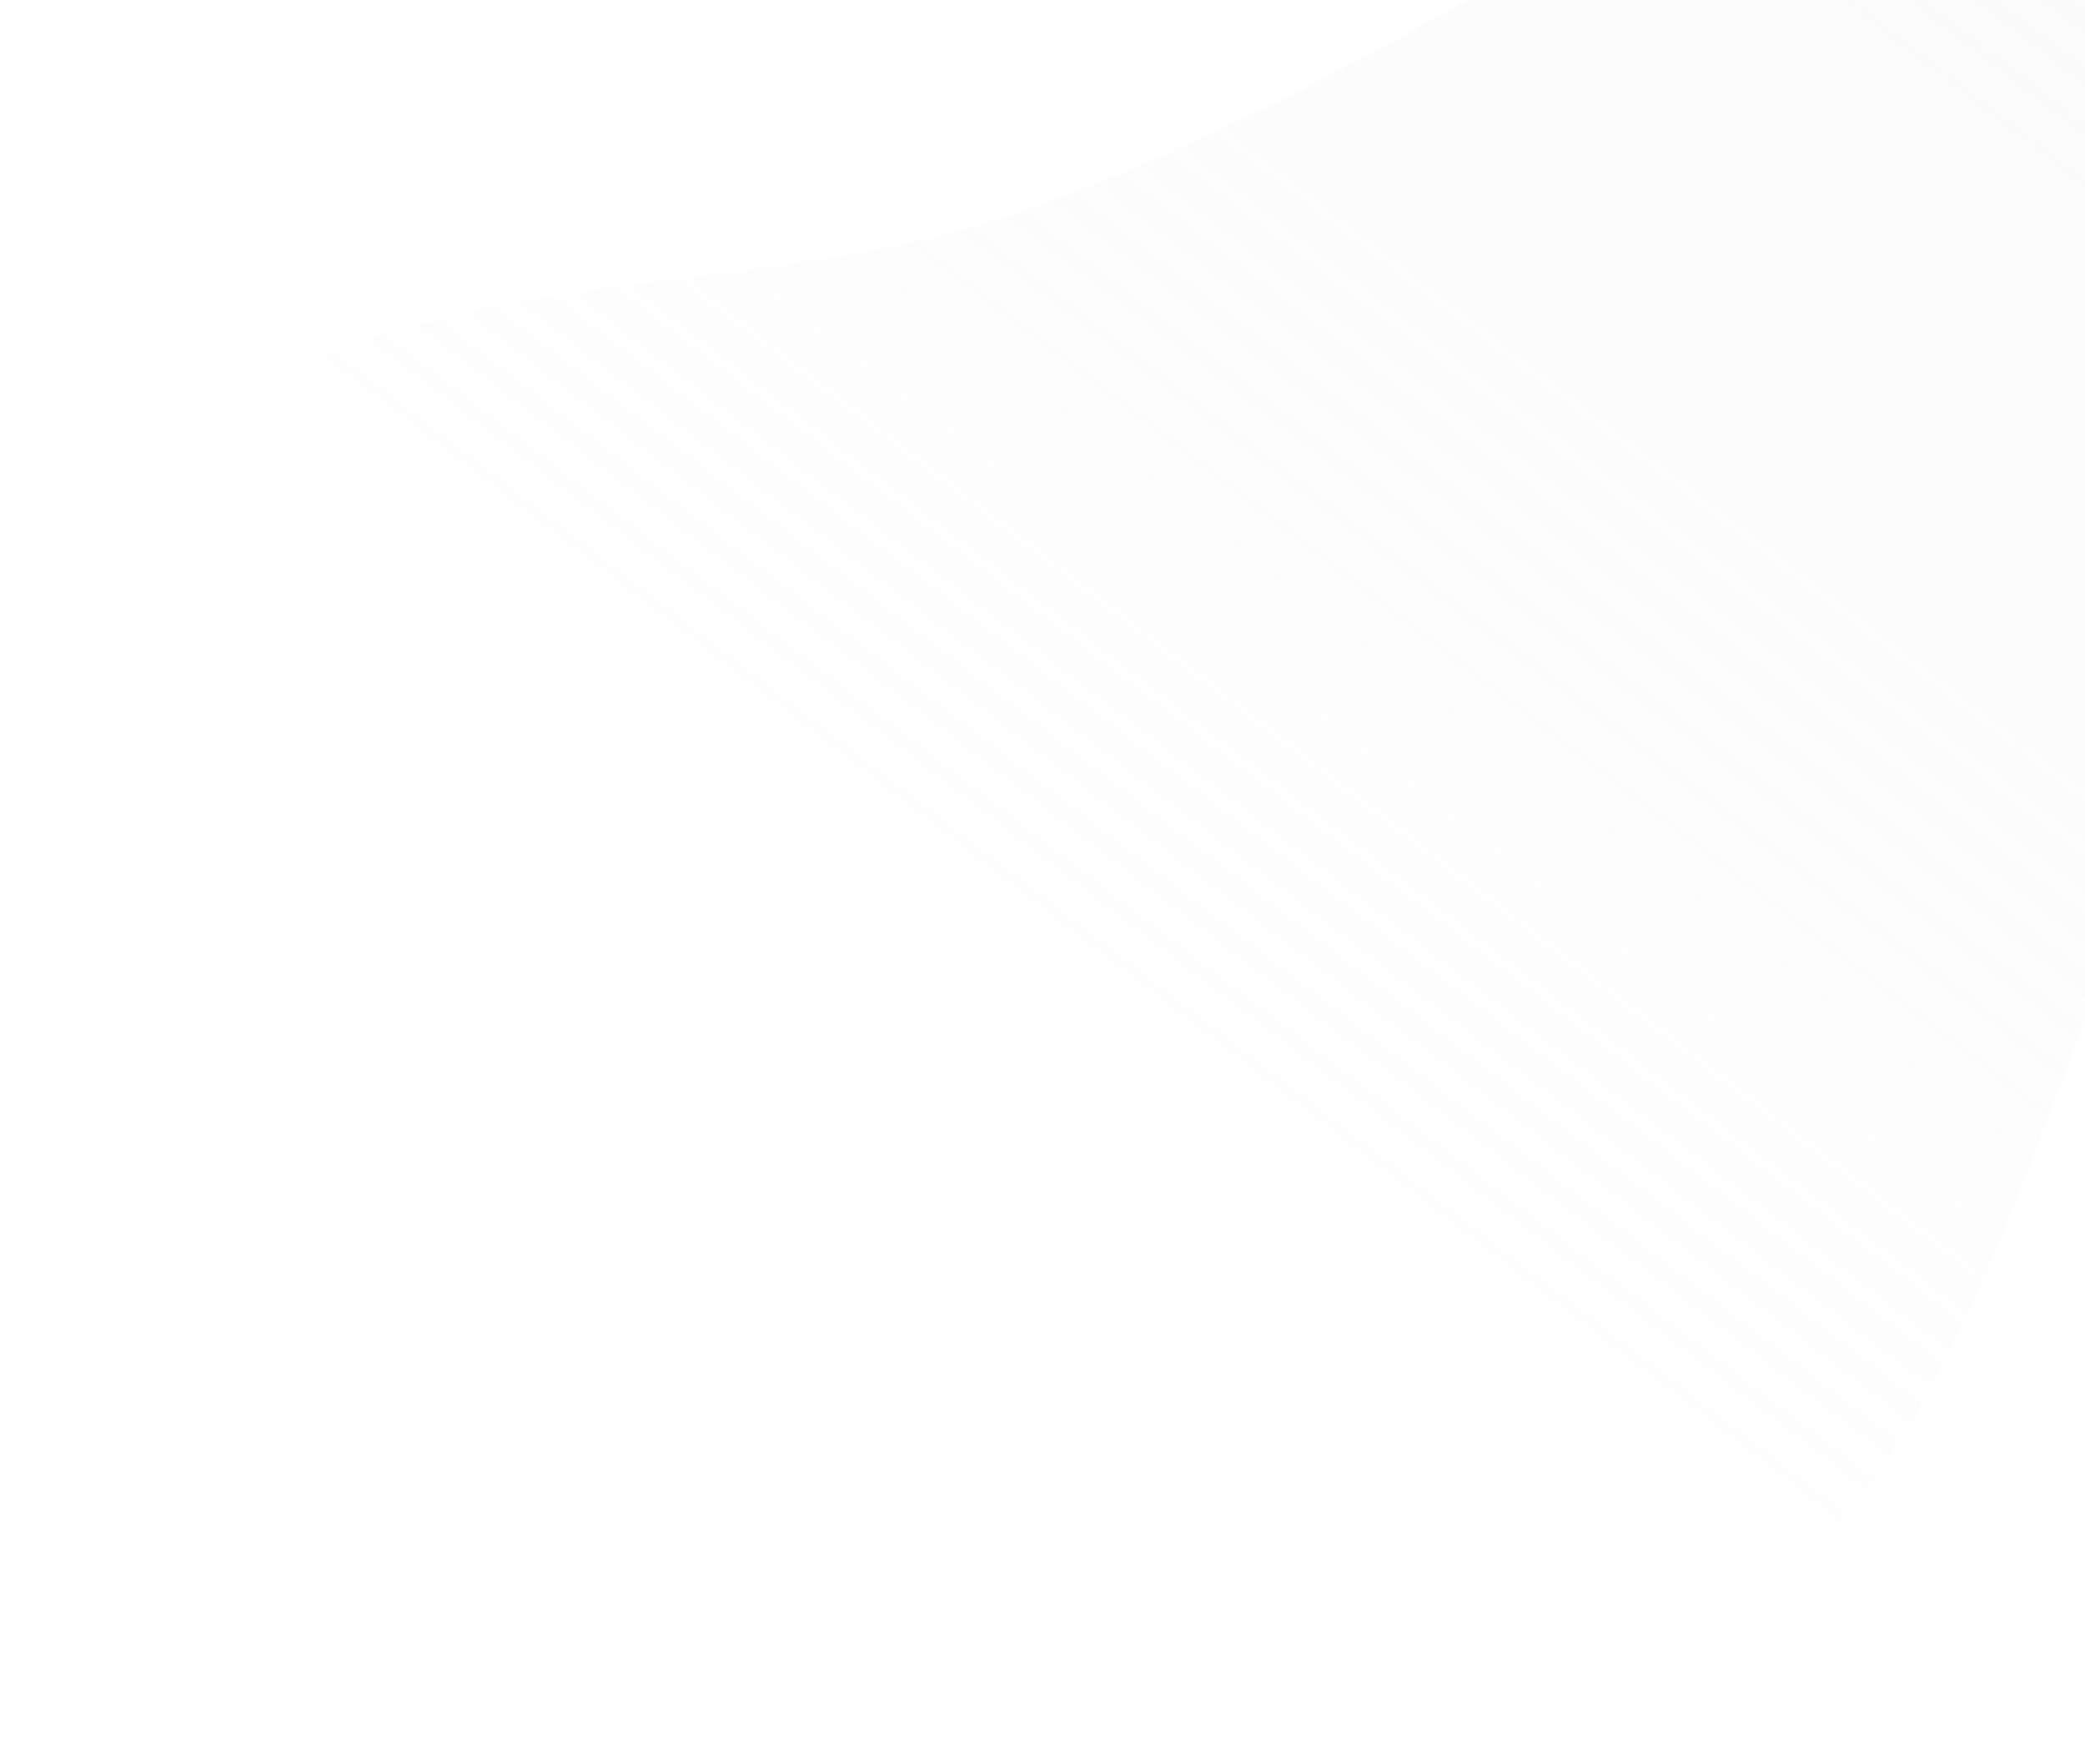 <svg xmlns="http://www.w3.org/2000/svg" width="981" height="830" viewBox="0 0 981 830">
    <defs>
        <linearGradient id="a" x1="4.224%" x2="63.133%" y1="80.151%" y2="15.744%">
            <stop offset="0%" stop-color="#E6E6E6" stop-opacity=".2"/>
            <stop offset="100%" stop-color="#E6E6E6" stop-opacity="0"/>
        </linearGradient>
    </defs>
    <path fill="url(#a)" fill-rule="evenodd" d="M1081.048 540.356c-47.163 121.588-114.614 195.02-185.654 297.206-42.838 61.62-60.777 115.644-61.138 161.19v2.8c1.145 144.187 179.613 202.019 297.421 145.638 160.192-76.667 289-174.016 449.769-231.658 139.542-50.033 321.741-14.896 418.787-132.328 44.151-53.43 63.692-109.001 64.023-163.811v-2.859c-1.347-222.776-318.698-432.052-588.237-432.03-62.14.004-121.781 11.135-174.377 35.79-133.768 62.706-168.1 184.708-220.594 320.062z" transform="rotate(-180 1032.128 507.252)"/>
</svg>
